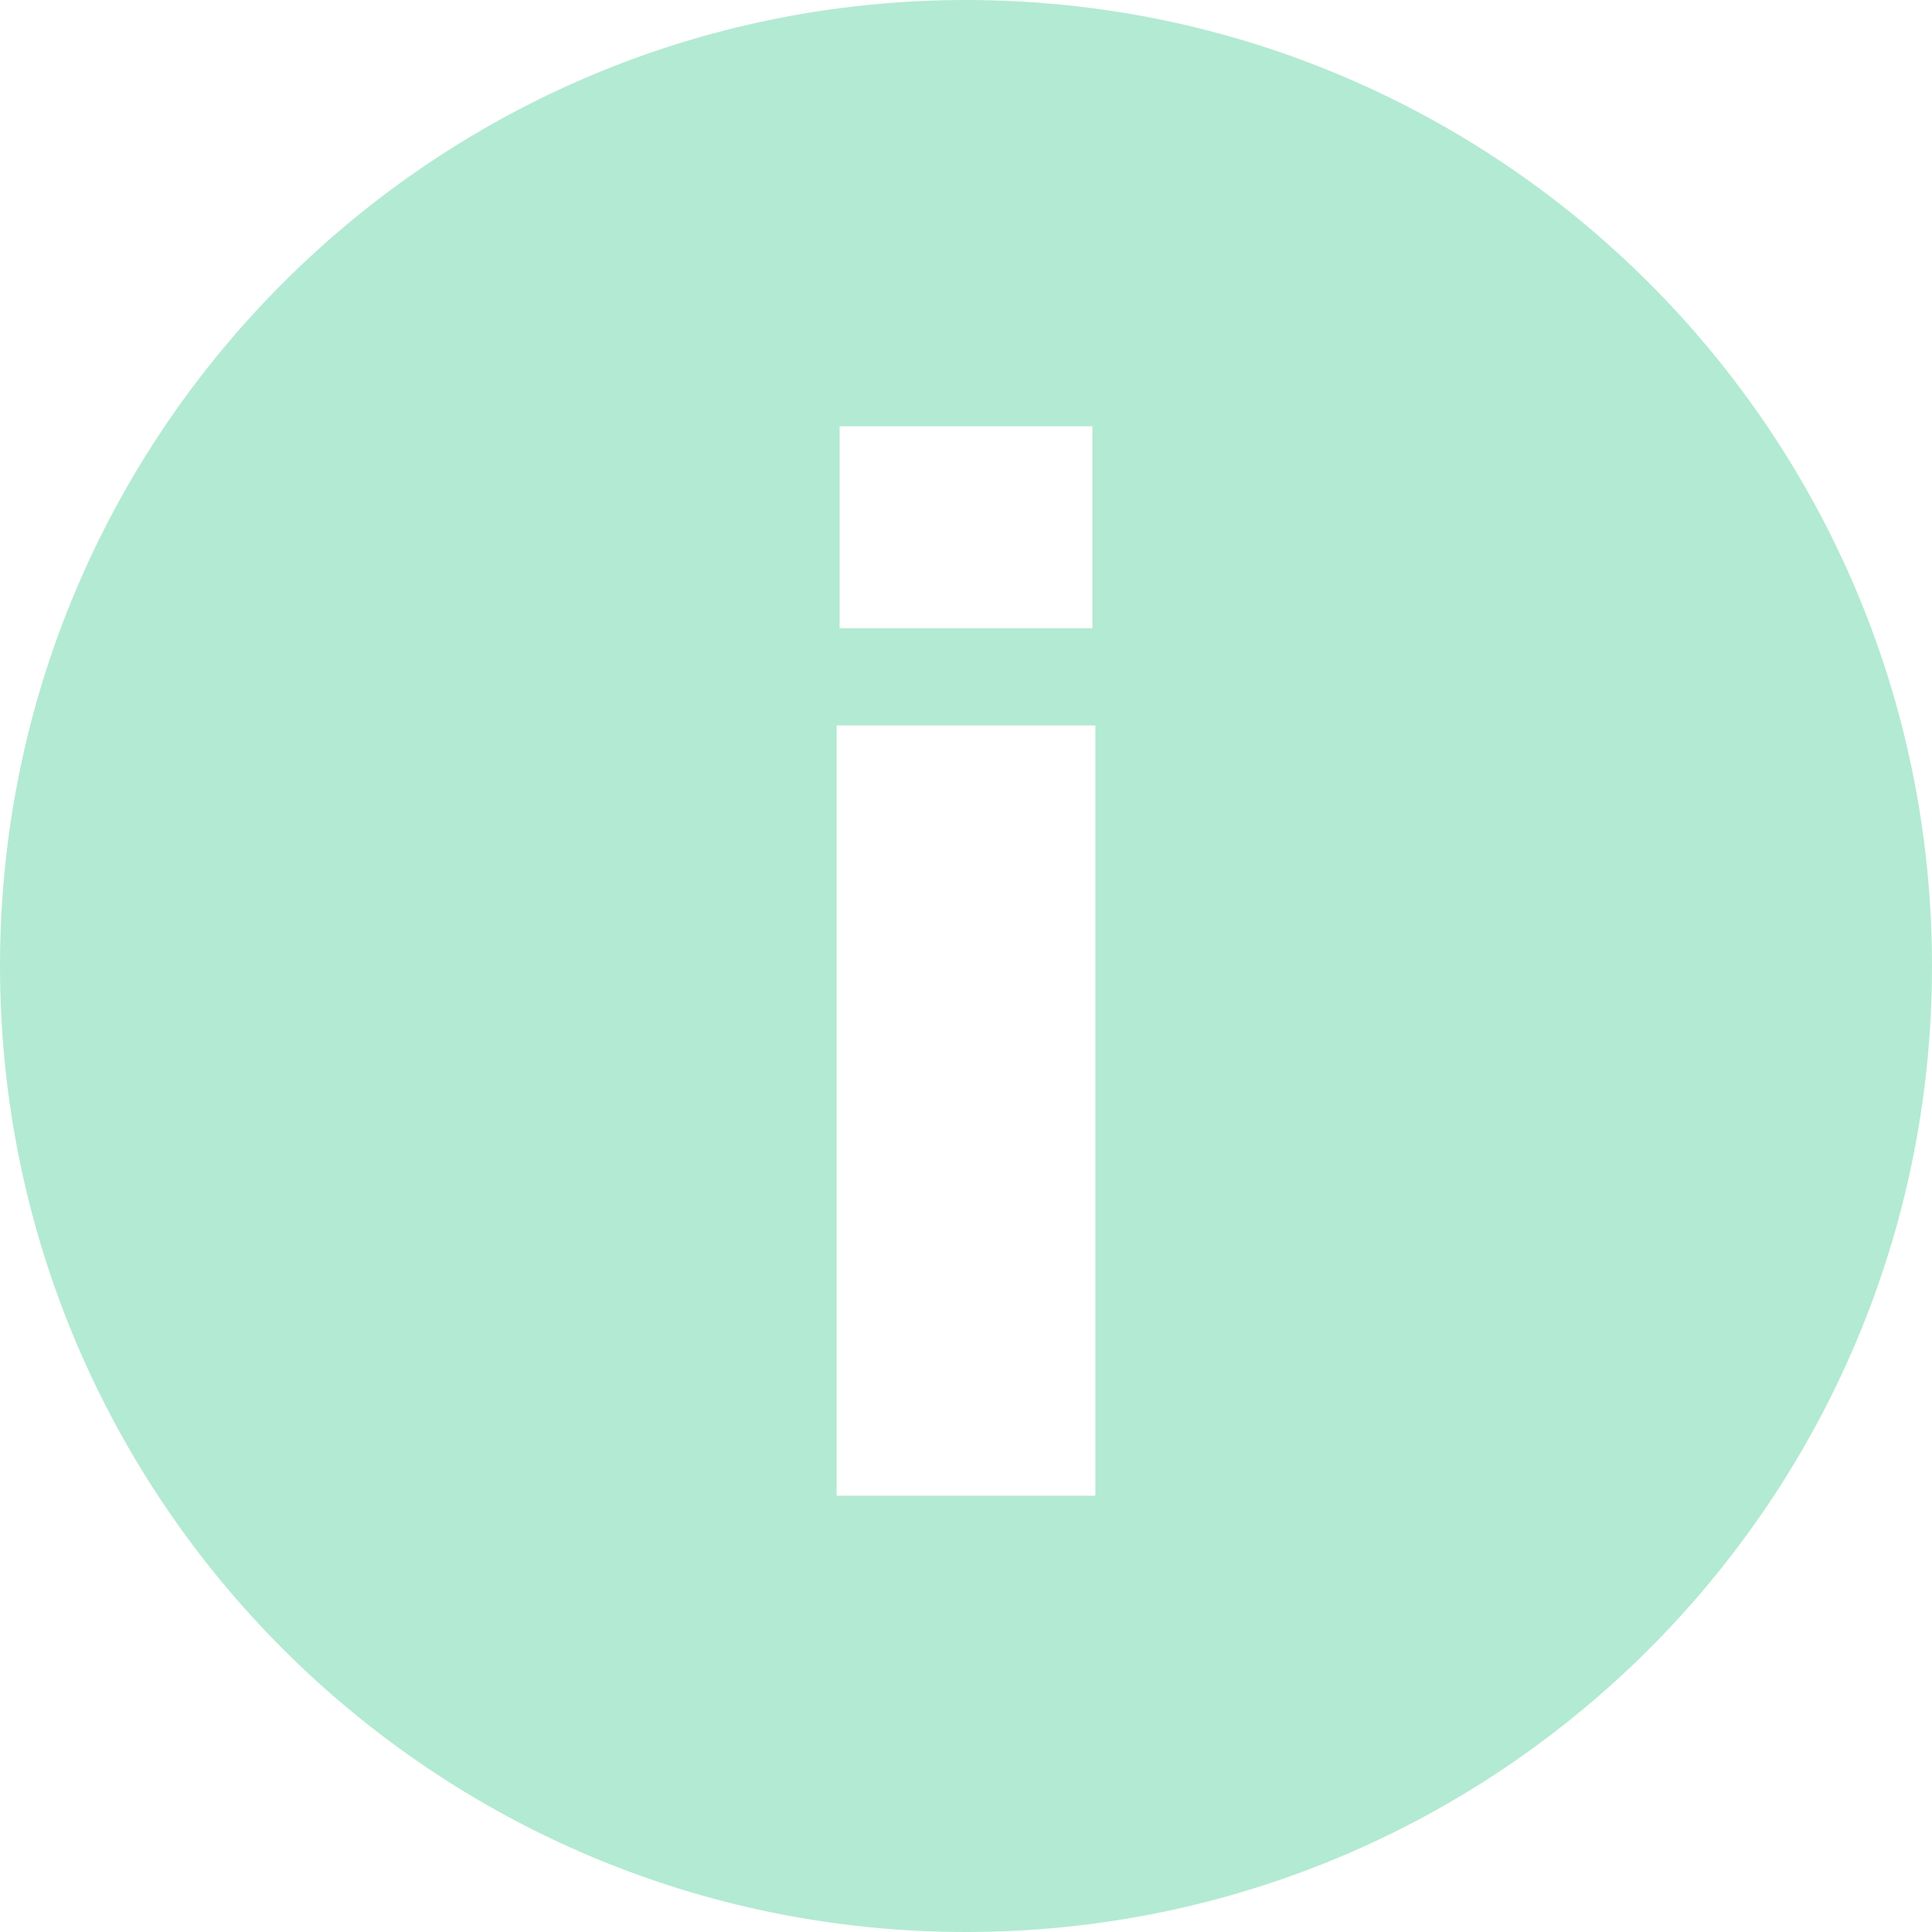 <?xml version="1.0" encoding="UTF-8"?>
<svg width="31px" height="31px" viewBox="0 0 31 31" version="1.1" xmlns="http://www.w3.org/2000/svg" xmlns:xlink="http://www.w3.org/1999/xlink">
    <!-- Generator: Sketch 40.3 (33839) - http://www.bohemiancoding.com/sketch -->
    <title>03-icon_info</title>
    <desc>Created with Sketch.</desc>
    <defs></defs>
    <g id="Main" stroke="none" stroke-width="1" fill="none" fill-rule="evenodd">
        <g id="Ecodvor-1440" transform="translate(-390, -1589)" fill="#B3EAD3">
            <g id="Group-77" transform="translate(152, 1323)">
                <g id="Group-33" transform="translate(0, 58)">
                    <g id="Group-25" transform="translate(0, 208)">
                        <g id="03-icon_info" transform="translate(238, 0)">
                            <path d="M15.5,31 C24.06,31 31,24.06 31,15.5 C31,6.94 24.06,0 15.5,0 C6.94,0 0,6.94 0,15.5 C0,24.06 6.94,31 15.5,31 Z M13.472,10.08 L17.528,10.08 L17.528,6.84 L13.472,6.84 L13.472,10.08 Z M13.424,24 L17.576,24 L17.576,11.64 L13.424,11.64 L13.424,24 Z" id="Combined-Shape"></path>
                        </g>
                    </g>
                </g>
            </g>
        </g>
    </g>
</svg>